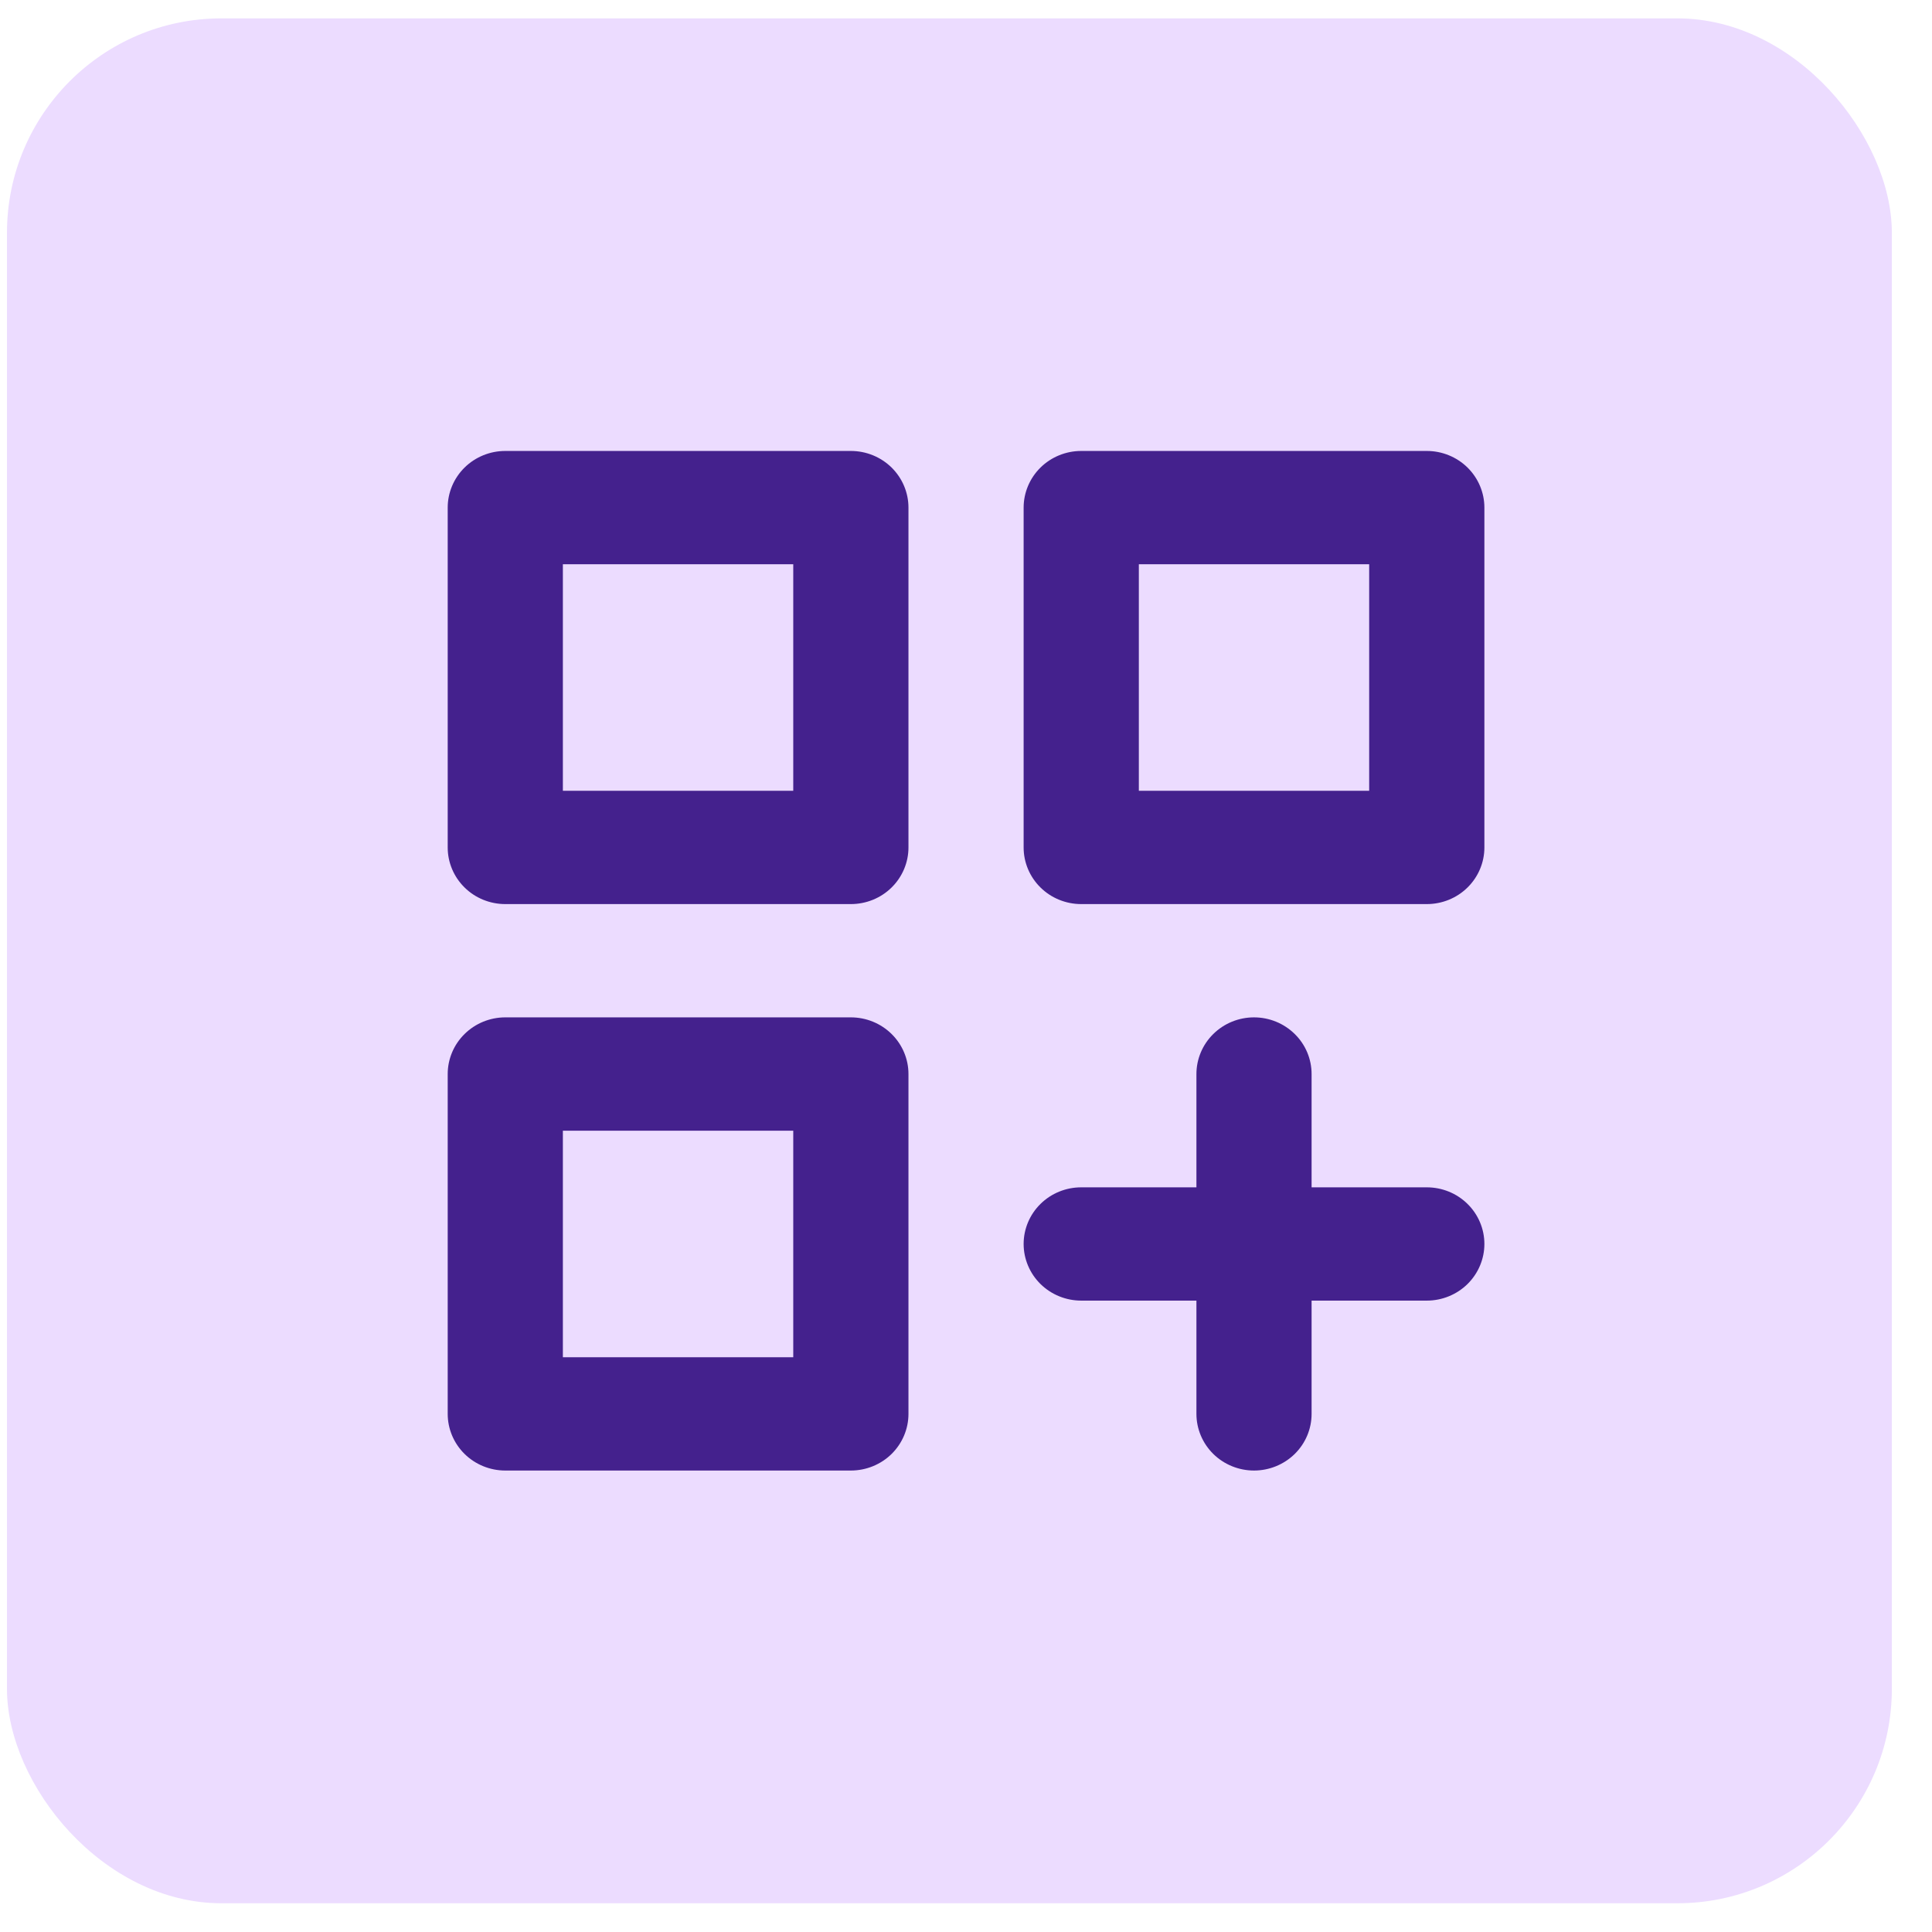 <svg width="41" height="41" viewBox="0 0 41 41" fill="none" xmlns="http://www.w3.org/2000/svg">
<rect x="0.148" y="0.39" width="40" height="40" rx="4.551" fill="#ECDCFF"/>
<path d="M18.056 21.59H10.723C10.399 21.59 10.088 21.717 9.859 21.943C9.63 22.168 9.501 22.474 9.501 22.793V30.005C9.501 30.323 9.63 30.629 9.859 30.855C10.088 31.08 10.399 31.207 10.723 31.207H18.056C18.381 31.207 18.692 31.08 18.921 30.855C19.15 30.629 19.279 30.323 19.279 30.005V22.793C19.279 22.474 19.15 22.168 18.921 21.943C18.692 21.717 18.381 21.59 18.056 21.59ZM16.834 28.803H11.945V23.995H16.834V28.803ZM30.279 9.57H22.945C22.621 9.57 22.31 9.697 22.081 9.922C21.852 10.148 21.723 10.454 21.723 10.772V17.985C21.723 18.303 21.852 18.609 22.081 18.834C22.31 19.06 22.621 19.186 22.945 19.186H30.279C30.603 19.186 30.914 19.06 31.143 18.834C31.372 18.609 31.501 18.303 31.501 17.985V10.772C31.501 10.454 31.372 10.148 31.143 9.922C30.914 9.697 30.603 9.57 30.279 9.57ZM29.056 16.782H24.168V11.974H29.056V16.782ZM30.279 25.197H27.834V22.793C27.834 22.474 27.706 22.168 27.476 21.943C27.247 21.717 26.936 21.59 26.612 21.59C26.288 21.59 25.977 21.717 25.748 21.943C25.519 22.168 25.39 22.474 25.39 22.793V25.197H22.945C22.621 25.197 22.31 25.323 22.081 25.549C21.852 25.774 21.723 26.08 21.723 26.399C21.723 26.717 21.852 27.023 22.081 27.249C22.31 27.474 22.621 27.601 22.945 27.601H25.39V30.005C25.39 30.323 25.519 30.629 25.748 30.855C25.977 31.08 26.288 31.207 26.612 31.207C26.936 31.207 27.247 31.08 27.476 30.855C27.706 30.629 27.834 30.323 27.834 30.005V27.601H30.279C30.603 27.601 30.914 27.474 31.143 27.249C31.372 27.023 31.501 26.717 31.501 26.399C31.501 26.08 31.372 25.774 31.143 25.549C30.914 25.323 30.603 25.197 30.279 25.197ZM18.056 9.57H10.723C10.399 9.57 10.088 9.697 9.859 9.922C9.63 10.148 9.501 10.454 9.501 10.772V17.985C9.501 18.303 9.63 18.609 9.859 18.834C10.088 19.06 10.399 19.186 10.723 19.186H18.056C18.381 19.186 18.692 19.06 18.921 18.834C19.15 18.609 19.279 18.303 19.279 17.985V10.772C19.279 10.454 19.15 10.148 18.921 9.922C18.692 9.697 18.381 9.57 18.056 9.57ZM16.834 16.782H11.945V11.974H16.834V16.782Z" fill="#44218D"/>
</svg>
